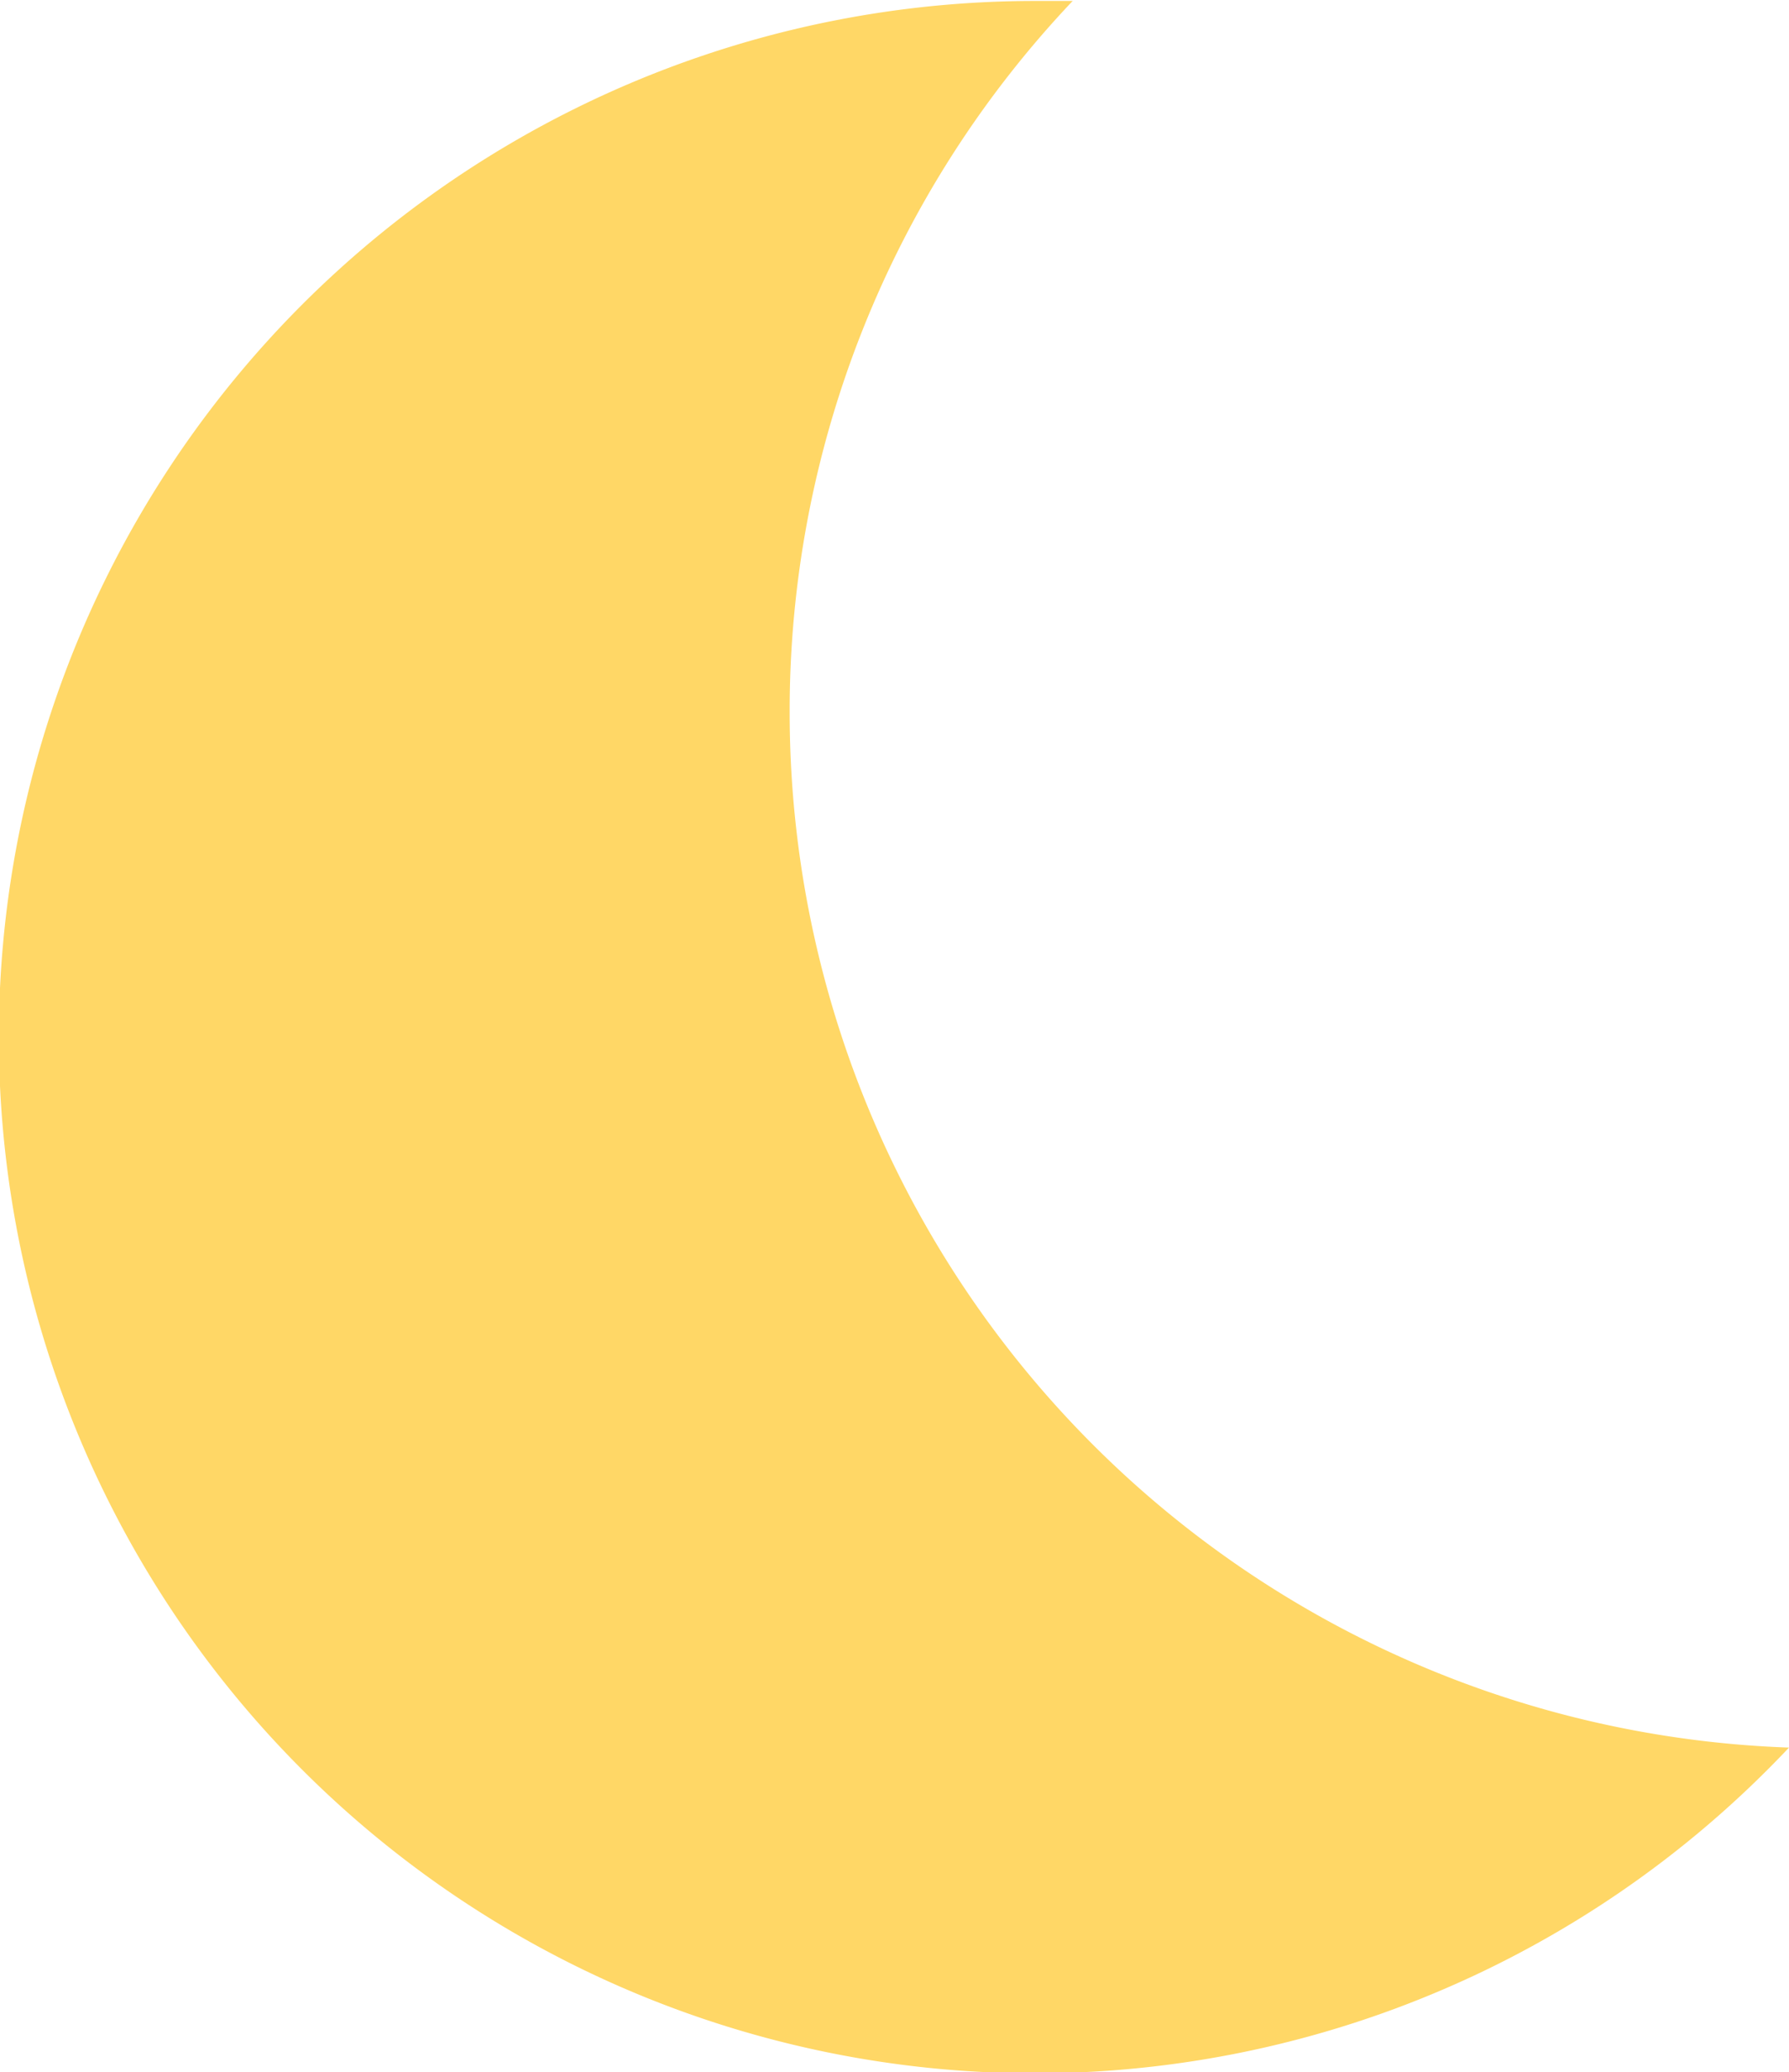 <svg xmlns="http://www.w3.org/2000/svg" id="Layer_1" data-name="Layer 1" viewBox="0 0 92.23 106.82"><defs><style>.cls-1{fill:#ffd766;}</style></defs><path class="cls-1" d="M40.71,36.72A53.21,53.21,0,0,1,55.3.05c-.62,0-1.25,0-1.89,0A53.41,53.41,0,1,0,92.23,90.08,53.4,53.4,0,0,1,40.71,36.72Z"></path></svg>